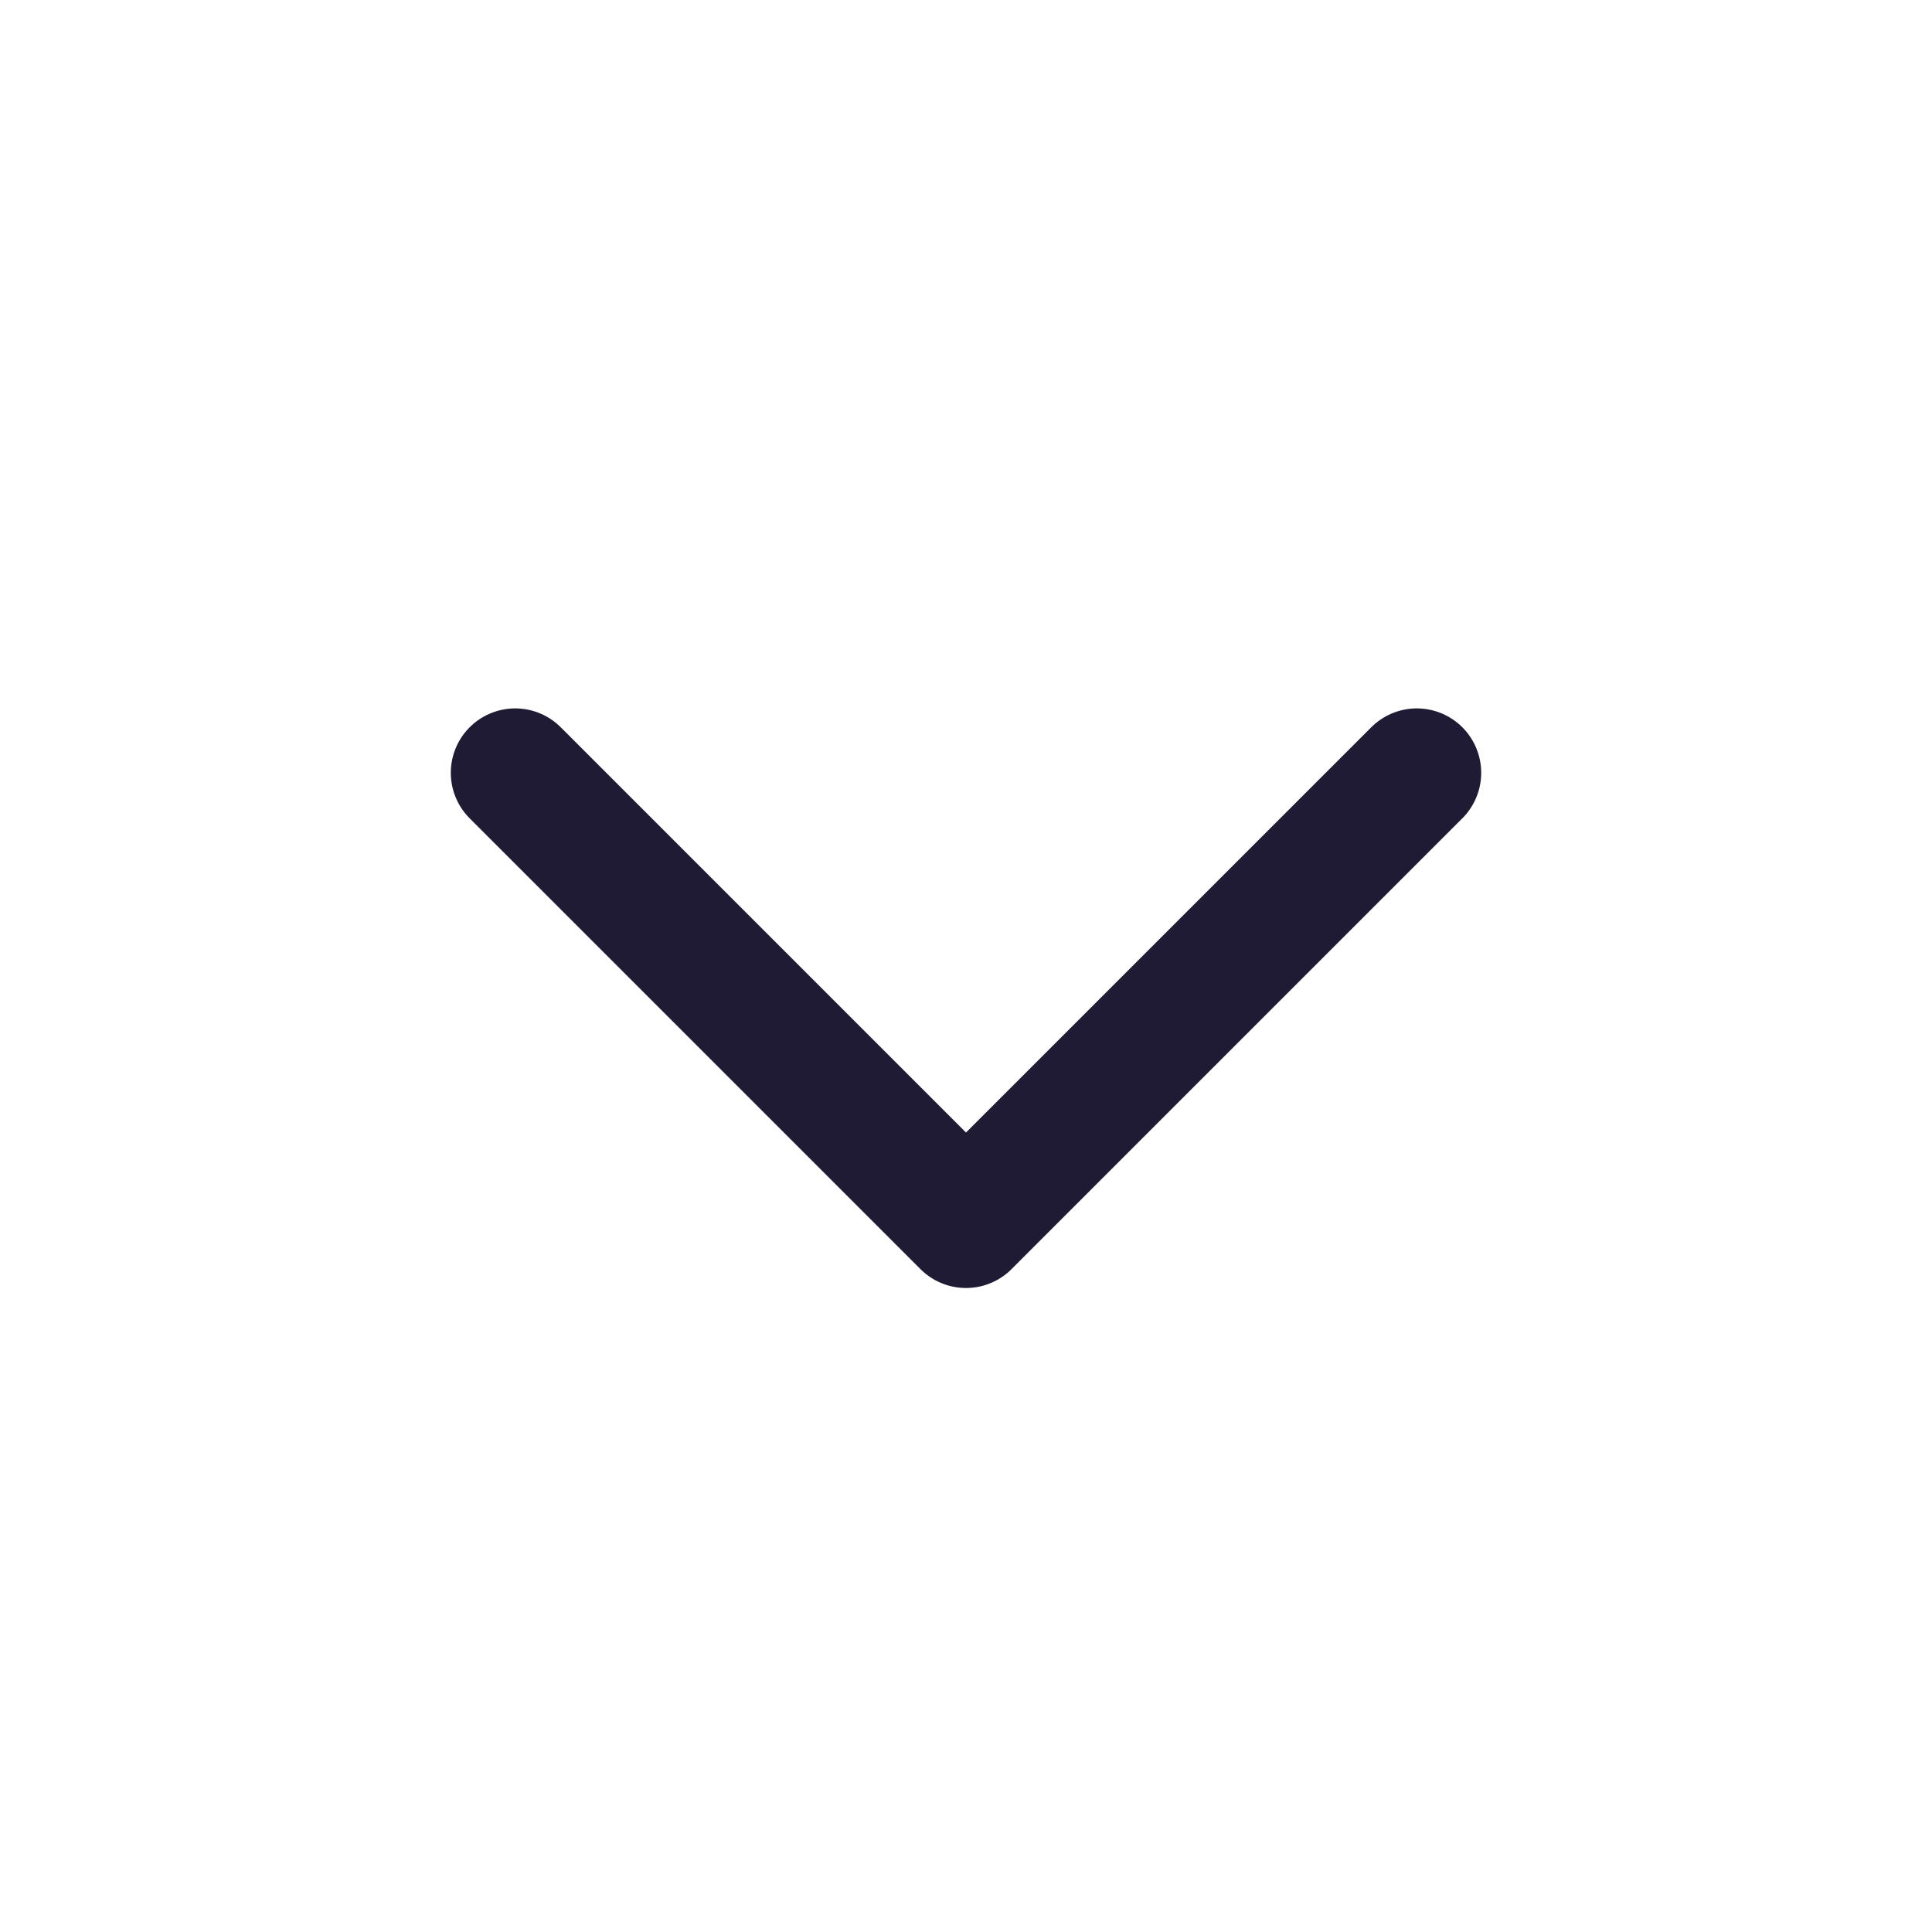 <svg width="30" height="30" viewBox="0 0 30 30" fill="none" xmlns="http://www.w3.org/2000/svg">
<g id="Icon">
<path id="Vector" d="M8 12L15 19L22 12" stroke="#1F1B34" stroke-width="2" stroke-linecap="round" stroke-linejoin="round"/>
</g>
</svg>
